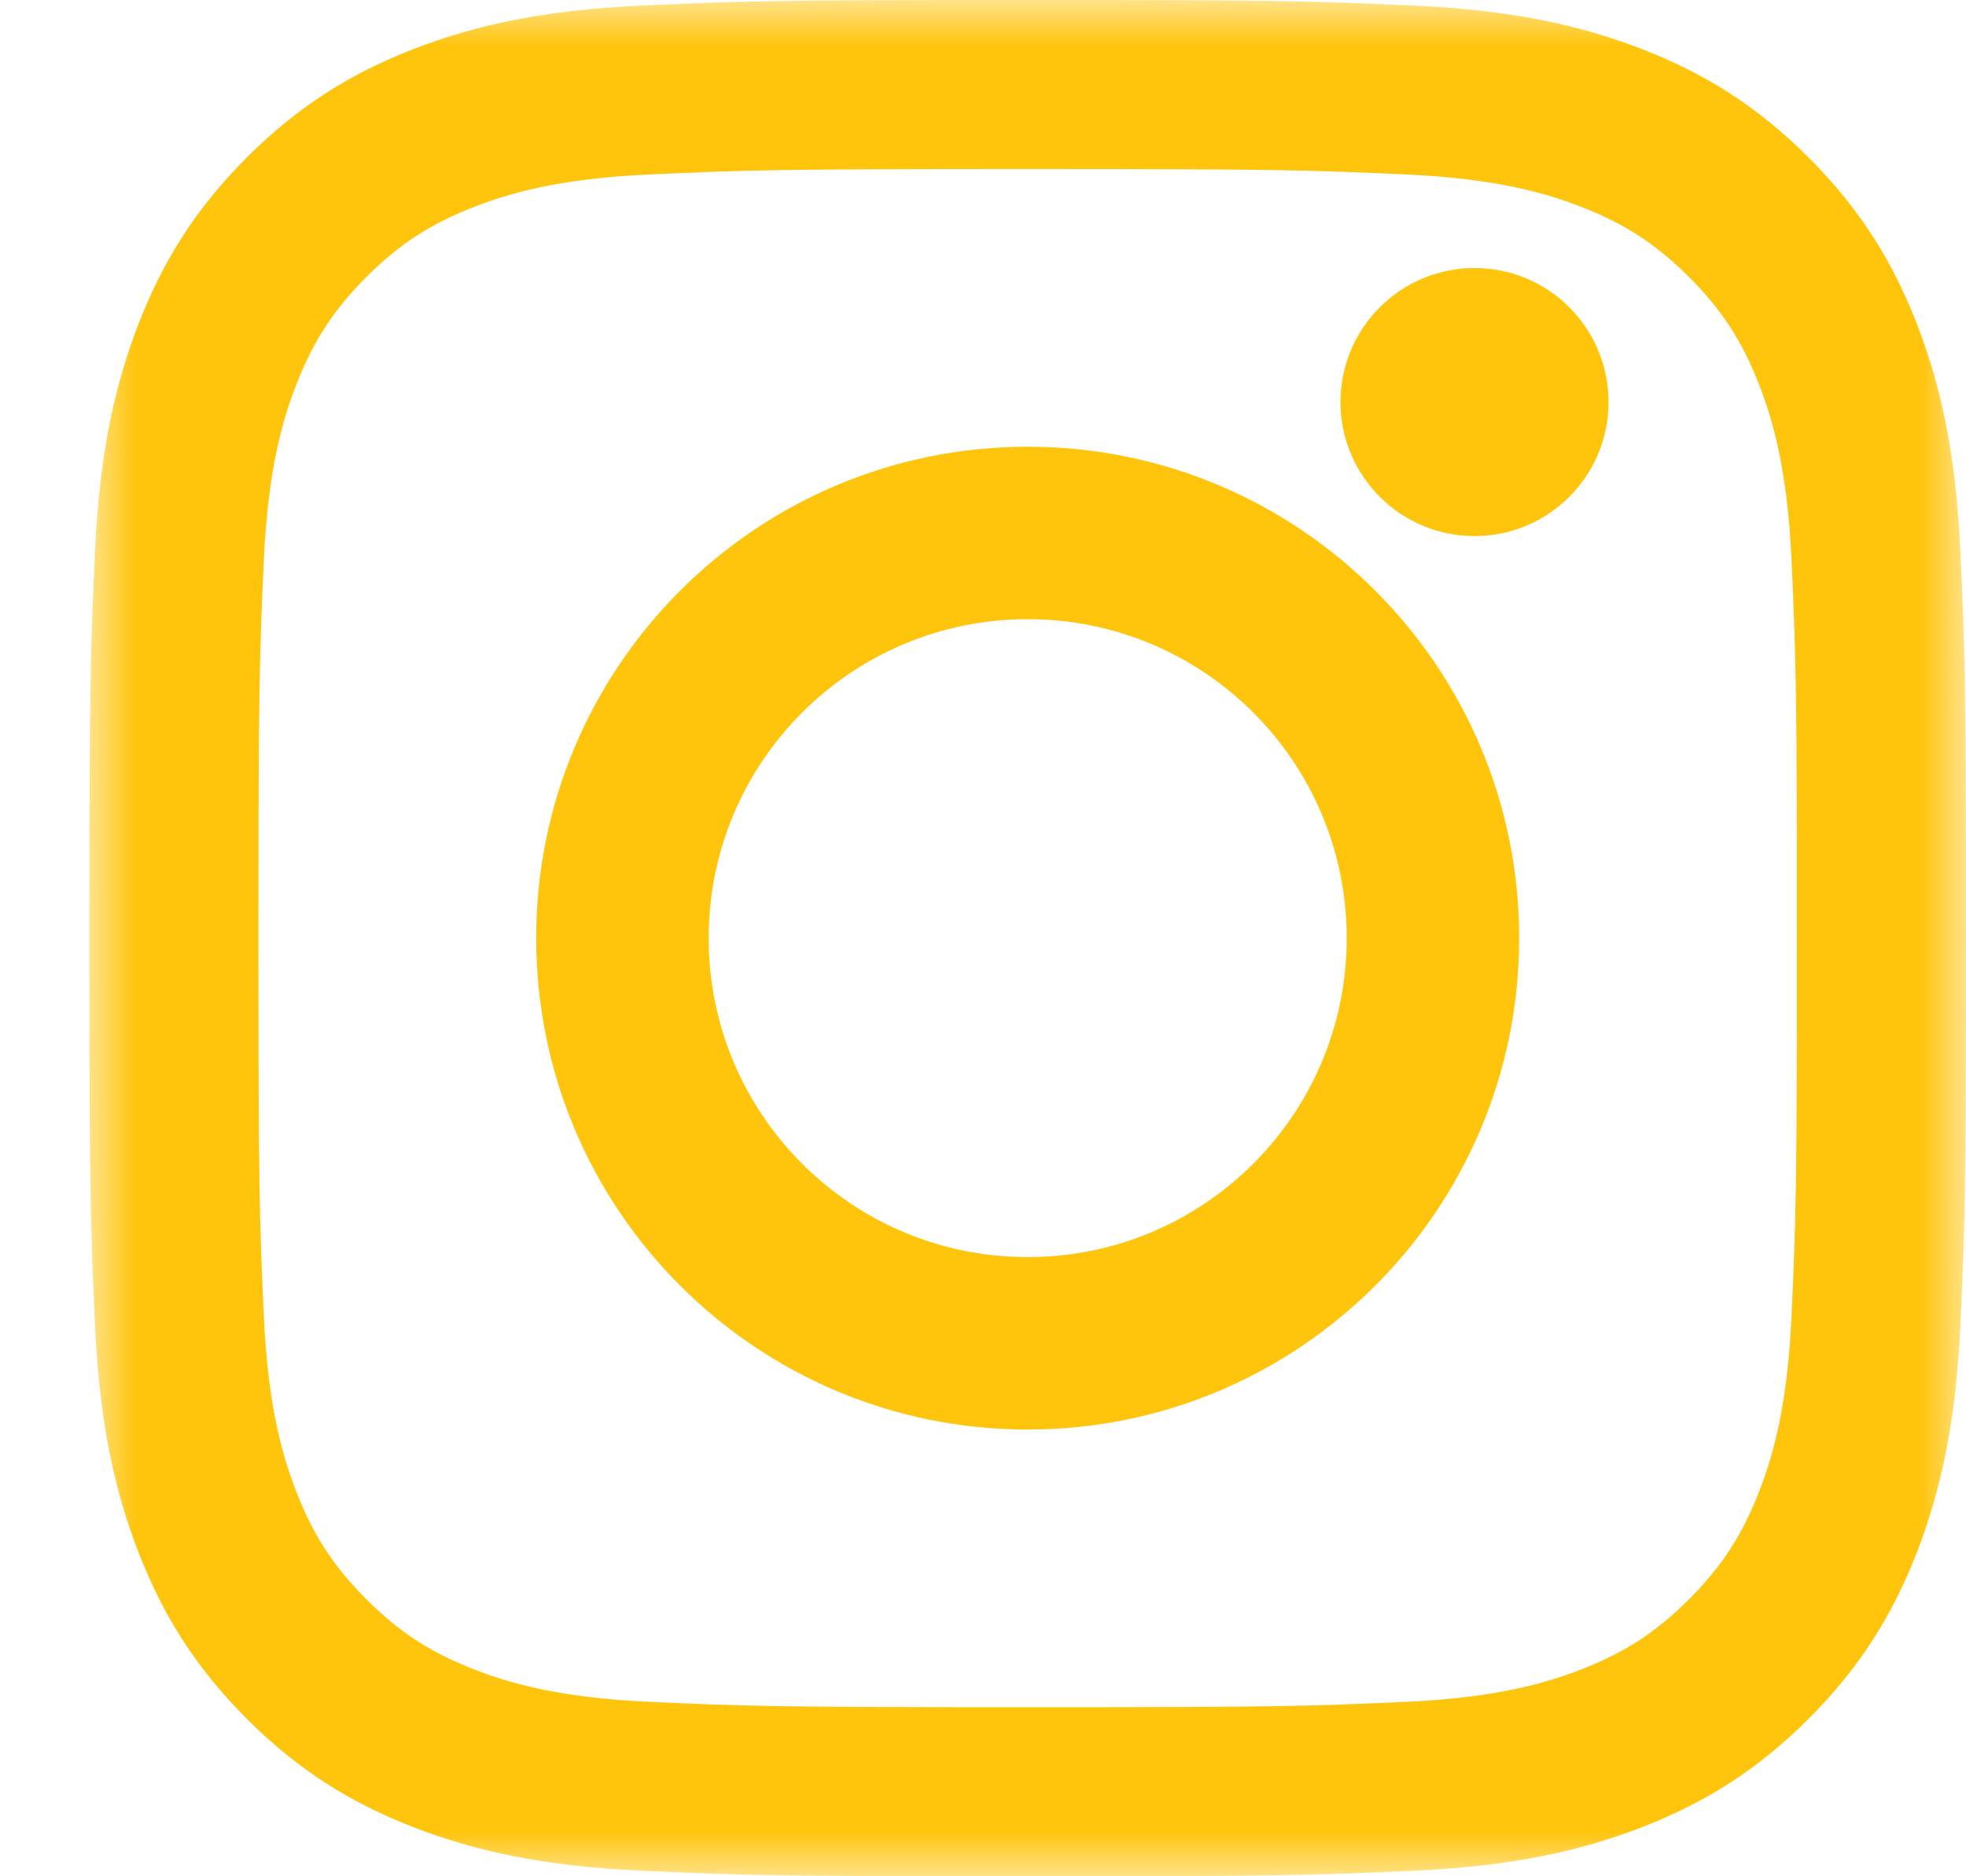 <?xml version="1.0" encoding="UTF-8"?>
<svg width="22px" height="21px" viewBox="0 0 22 21" version="1.1" xmlns="http://www.w3.org/2000/svg" xmlns:xlink="http://www.w3.org/1999/xlink">
    <title>Group 8</title>
    <defs>
        <polygon id="path-1" points="0 0 21 0 21 21 0 21"></polygon>
    </defs>
    <g id="Symbols" stroke="none" stroke-width="1" fill="none" fill-rule="evenodd">
        <g id="Mobile-footer" transform="translate(-126, -139)">
            <g id="Group-8" transform="translate(126.621, 139)">
                <g id="Group-3" transform="translate(0.379, 0)">
                    <mask id="mask-2" fill="white">
                        <use xlink:href="#path-1"></use>
                    </mask>
                    <g id="Clip-2"></g>
                    <path d="M10.5,1.892 C13.304,1.892 13.636,1.903 14.743,1.953 C15.767,2 16.323,2.171 16.693,2.315 C17.183,2.505 17.532,2.733 17.9,3.1 C18.267,3.468 18.495,3.817 18.685,4.307 C18.829,4.677 19,5.233 19.047,6.257 C19.097,7.364 19.108,7.696 19.108,10.5 C19.108,13.304 19.097,13.636 19.047,14.743 C19,15.767 18.829,16.323 18.685,16.693 C18.495,17.183 18.267,17.532 17.9,17.9 C17.532,18.267 17.183,18.495 16.693,18.685 C16.323,18.829 15.767,19 14.743,19.047 C13.636,19.097 13.304,19.108 10.5,19.108 C7.696,19.108 7.364,19.097 6.257,19.047 C5.233,19 4.677,18.829 4.307,18.685 C3.817,18.495 3.468,18.267 3.1,17.9 C2.733,17.532 2.505,17.183 2.315,16.693 C2.171,16.323 2,15.767 1.953,14.743 C1.903,13.636 1.892,13.304 1.892,10.5 C1.892,7.696 1.903,7.364 1.953,6.257 C2,5.233 2.171,4.677 2.315,4.307 C2.505,3.817 2.733,3.468 3.1,3.1 C3.468,2.733 3.817,2.505 4.307,2.315 C4.677,2.171 5.233,2 6.257,1.953 C7.364,1.903 7.696,1.892 10.5,1.892 M10.5,0 C7.648,0 7.291,0.012 6.171,0.063 C5.053,0.114 4.29,0.292 3.622,0.551 C2.932,0.82 2.346,1.179 1.762,1.762 C1.179,2.346 0.82,2.932 0.551,3.622 C0.292,4.29 0.114,5.053 0.063,6.171 C0.012,7.291 0,7.648 0,10.5 C0,13.352 0.012,13.709 0.063,14.829 C0.114,15.947 0.292,16.71 0.551,17.378 C0.82,18.068 1.179,18.654 1.762,19.238 C2.346,19.821 2.932,20.18 3.622,20.449 C4.29,20.708 5.053,20.886 6.171,20.937 C7.291,20.988 7.648,21 10.5,21 C13.352,21 13.709,20.988 14.829,20.937 C15.947,20.886 16.71,20.708 17.378,20.449 C18.068,20.18 18.654,19.821 19.238,19.238 C19.821,18.654 20.18,18.068 20.449,17.378 C20.708,16.71 20.886,15.947 20.937,14.829 C20.988,13.709 21,13.352 21,10.5 C21,7.648 20.988,7.291 20.937,6.171 C20.886,5.053 20.708,4.29 20.449,3.622 C20.18,2.932 19.821,2.346 19.238,1.762 C18.654,1.179 18.068,0.82 17.378,0.551 C16.71,0.292 15.947,0.114 14.829,0.063 C13.709,0.012 13.352,0 10.5,0" id="Fill-1" fill="#FFC50D" mask="url(#mask-2)"></path>
                </g>
                <path d="M10.879,5 C7.842,5 5.379,7.462 5.379,10.5 C5.379,13.538 7.842,16 10.879,16 C13.917,16 16.379,13.538 16.379,10.5 C16.379,7.462 13.917,5 10.879,5 M10.879,14.07 C8.908,14.07 7.309,12.472 7.309,10.5 C7.309,8.528 8.908,6.93 10.879,6.93 C12.851,6.93 14.449,8.528 14.449,10.5 C14.449,12.472 12.851,14.07 10.879,14.07" id="Fill-4" fill="#FFC50D"></path>
                <path d="M17.379,4.5 C17.379,5.328 16.708,6 15.879,6 C15.051,6 14.379,5.328 14.379,4.5 C14.379,3.672 15.051,3 15.879,3 C16.708,3 17.379,3.672 17.379,4.5" id="Fill-6" fill="#FFC50D"></path>
            </g>
        </g>
    </g>
</svg>